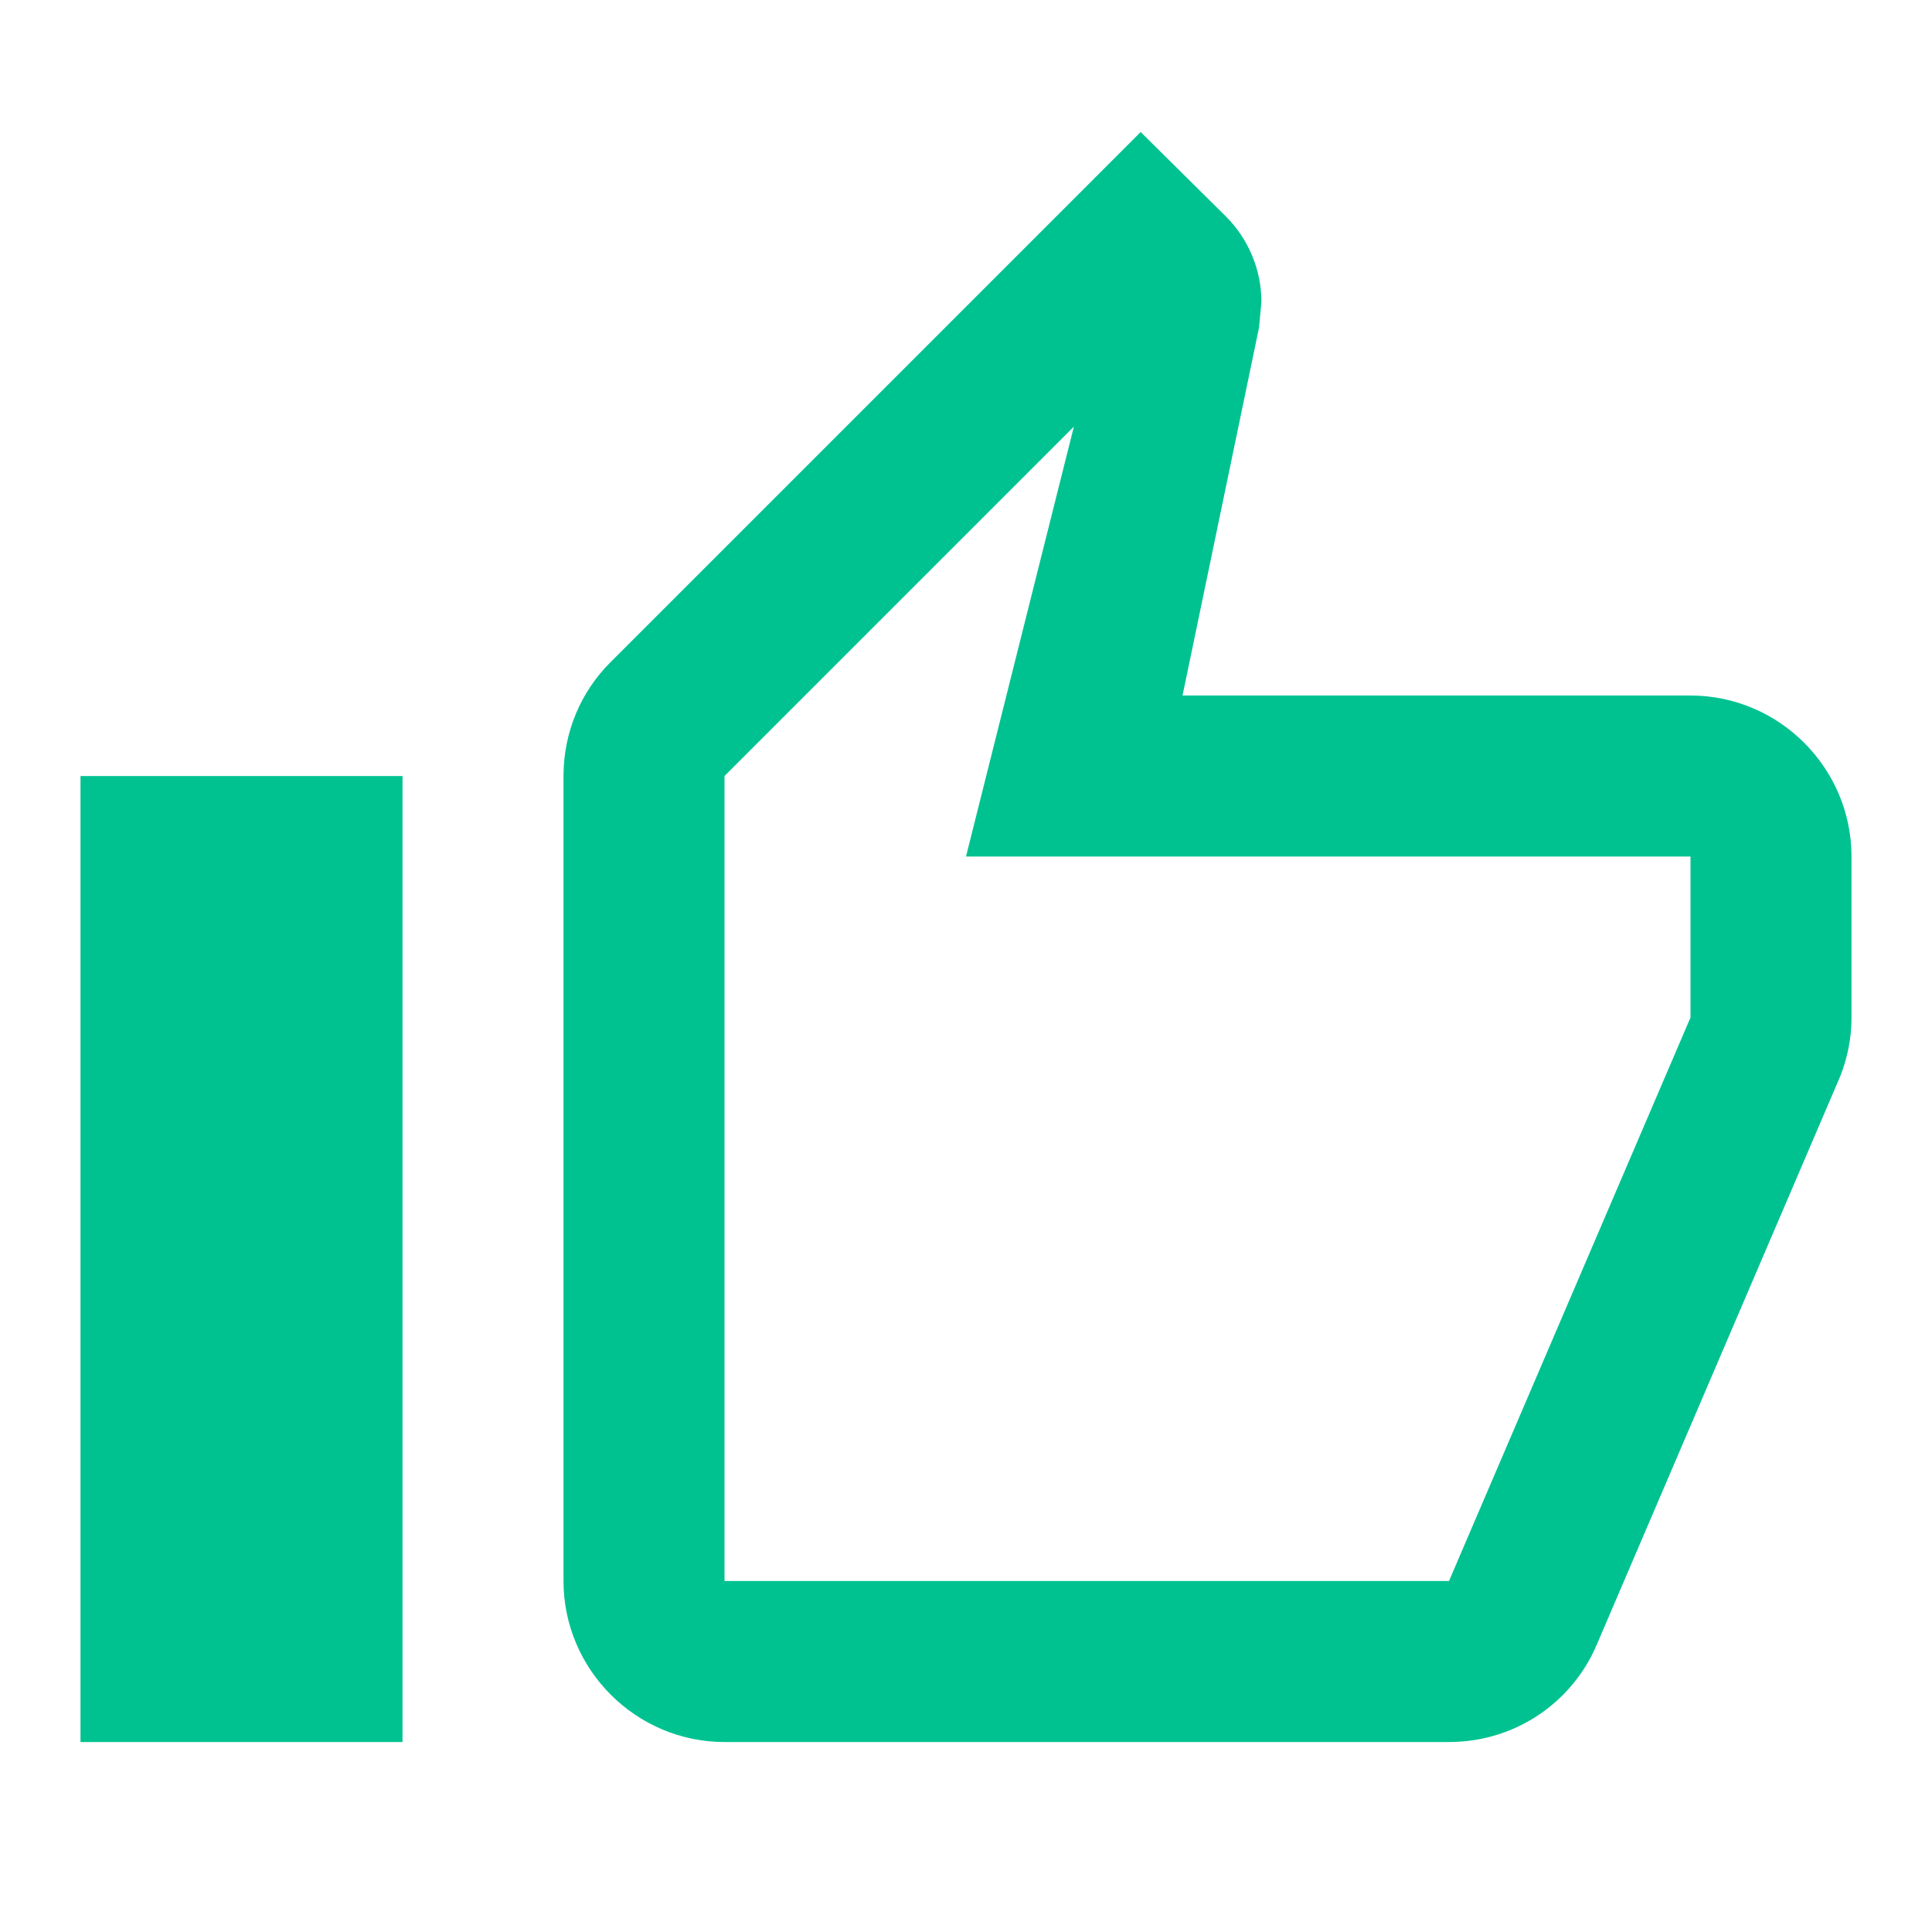 <?xml version="1.0" encoding="UTF-8"?> <svg xmlns="http://www.w3.org/2000/svg" width="150" height="150" viewBox="0 0 150 150" fill="none"> <g clip-path="url(#clip0_37_145)"> <g filter="url(#filter0_d_37_145)"> <path d="M56.25 131.25H112.5C117.687 131.25 122.125 128.125 124 123.625L142.875 79.563C143.437 78.125 143.75 76.625 143.75 75V62.5C143.75 55.625 138.125 50 131.25 50H91.812L97.75 21.438L97.937 19.438C97.937 16.875 96.875 14.5 95.187 12.813L88.562 6.25L47.375 47.438C45.125 49.688 43.75 52.813 43.75 56.25V118.75C43.75 125.625 49.375 131.25 56.25 131.25ZM56.25 56.25L83.375 29.125L75 62.5H131.25V75L112.5 118.75H56.25V56.25ZM6.25 56.25H31.25V131.25H6.25V56.25Z" fill="#00C291"></path> </g> </g> <defs> <filter id="filter0_d_37_145" x="2.25" y="6.25" width="145.5" height="133" filterUnits="userSpaceOnUse" color-interpolation-filters="sRGB"> <feFlood flood-opacity="0" result="BackgroundImageFix"></feFlood> <feColorMatrix in="SourceAlpha" type="matrix" values="0 0 0 0 0 0 0 0 0 0 0 0 0 0 0 0 0 0 127 0" result="hardAlpha"></feColorMatrix> <feOffset dy="4"></feOffset> <feGaussianBlur stdDeviation="2"></feGaussianBlur> <feComposite in2="hardAlpha" operator="out"></feComposite> <feColorMatrix type="matrix" values="0 0 0 0 0.176 0 0 0 0 0.161 0 0 0 0 0.149 0 0 0 0.4 0"></feColorMatrix> <feBlend mode="normal" in2="BackgroundImageFix" result="effect1_dropShadow_37_145"></feBlend> <feBlend mode="normal" in="SourceGraphic" in2="effect1_dropShadow_37_145" result="shape"></feBlend> </filter> <clipPath id="clip0_37_145"> <rect width="150" height="150" fill="white"></rect> </clipPath> </defs> </svg> 